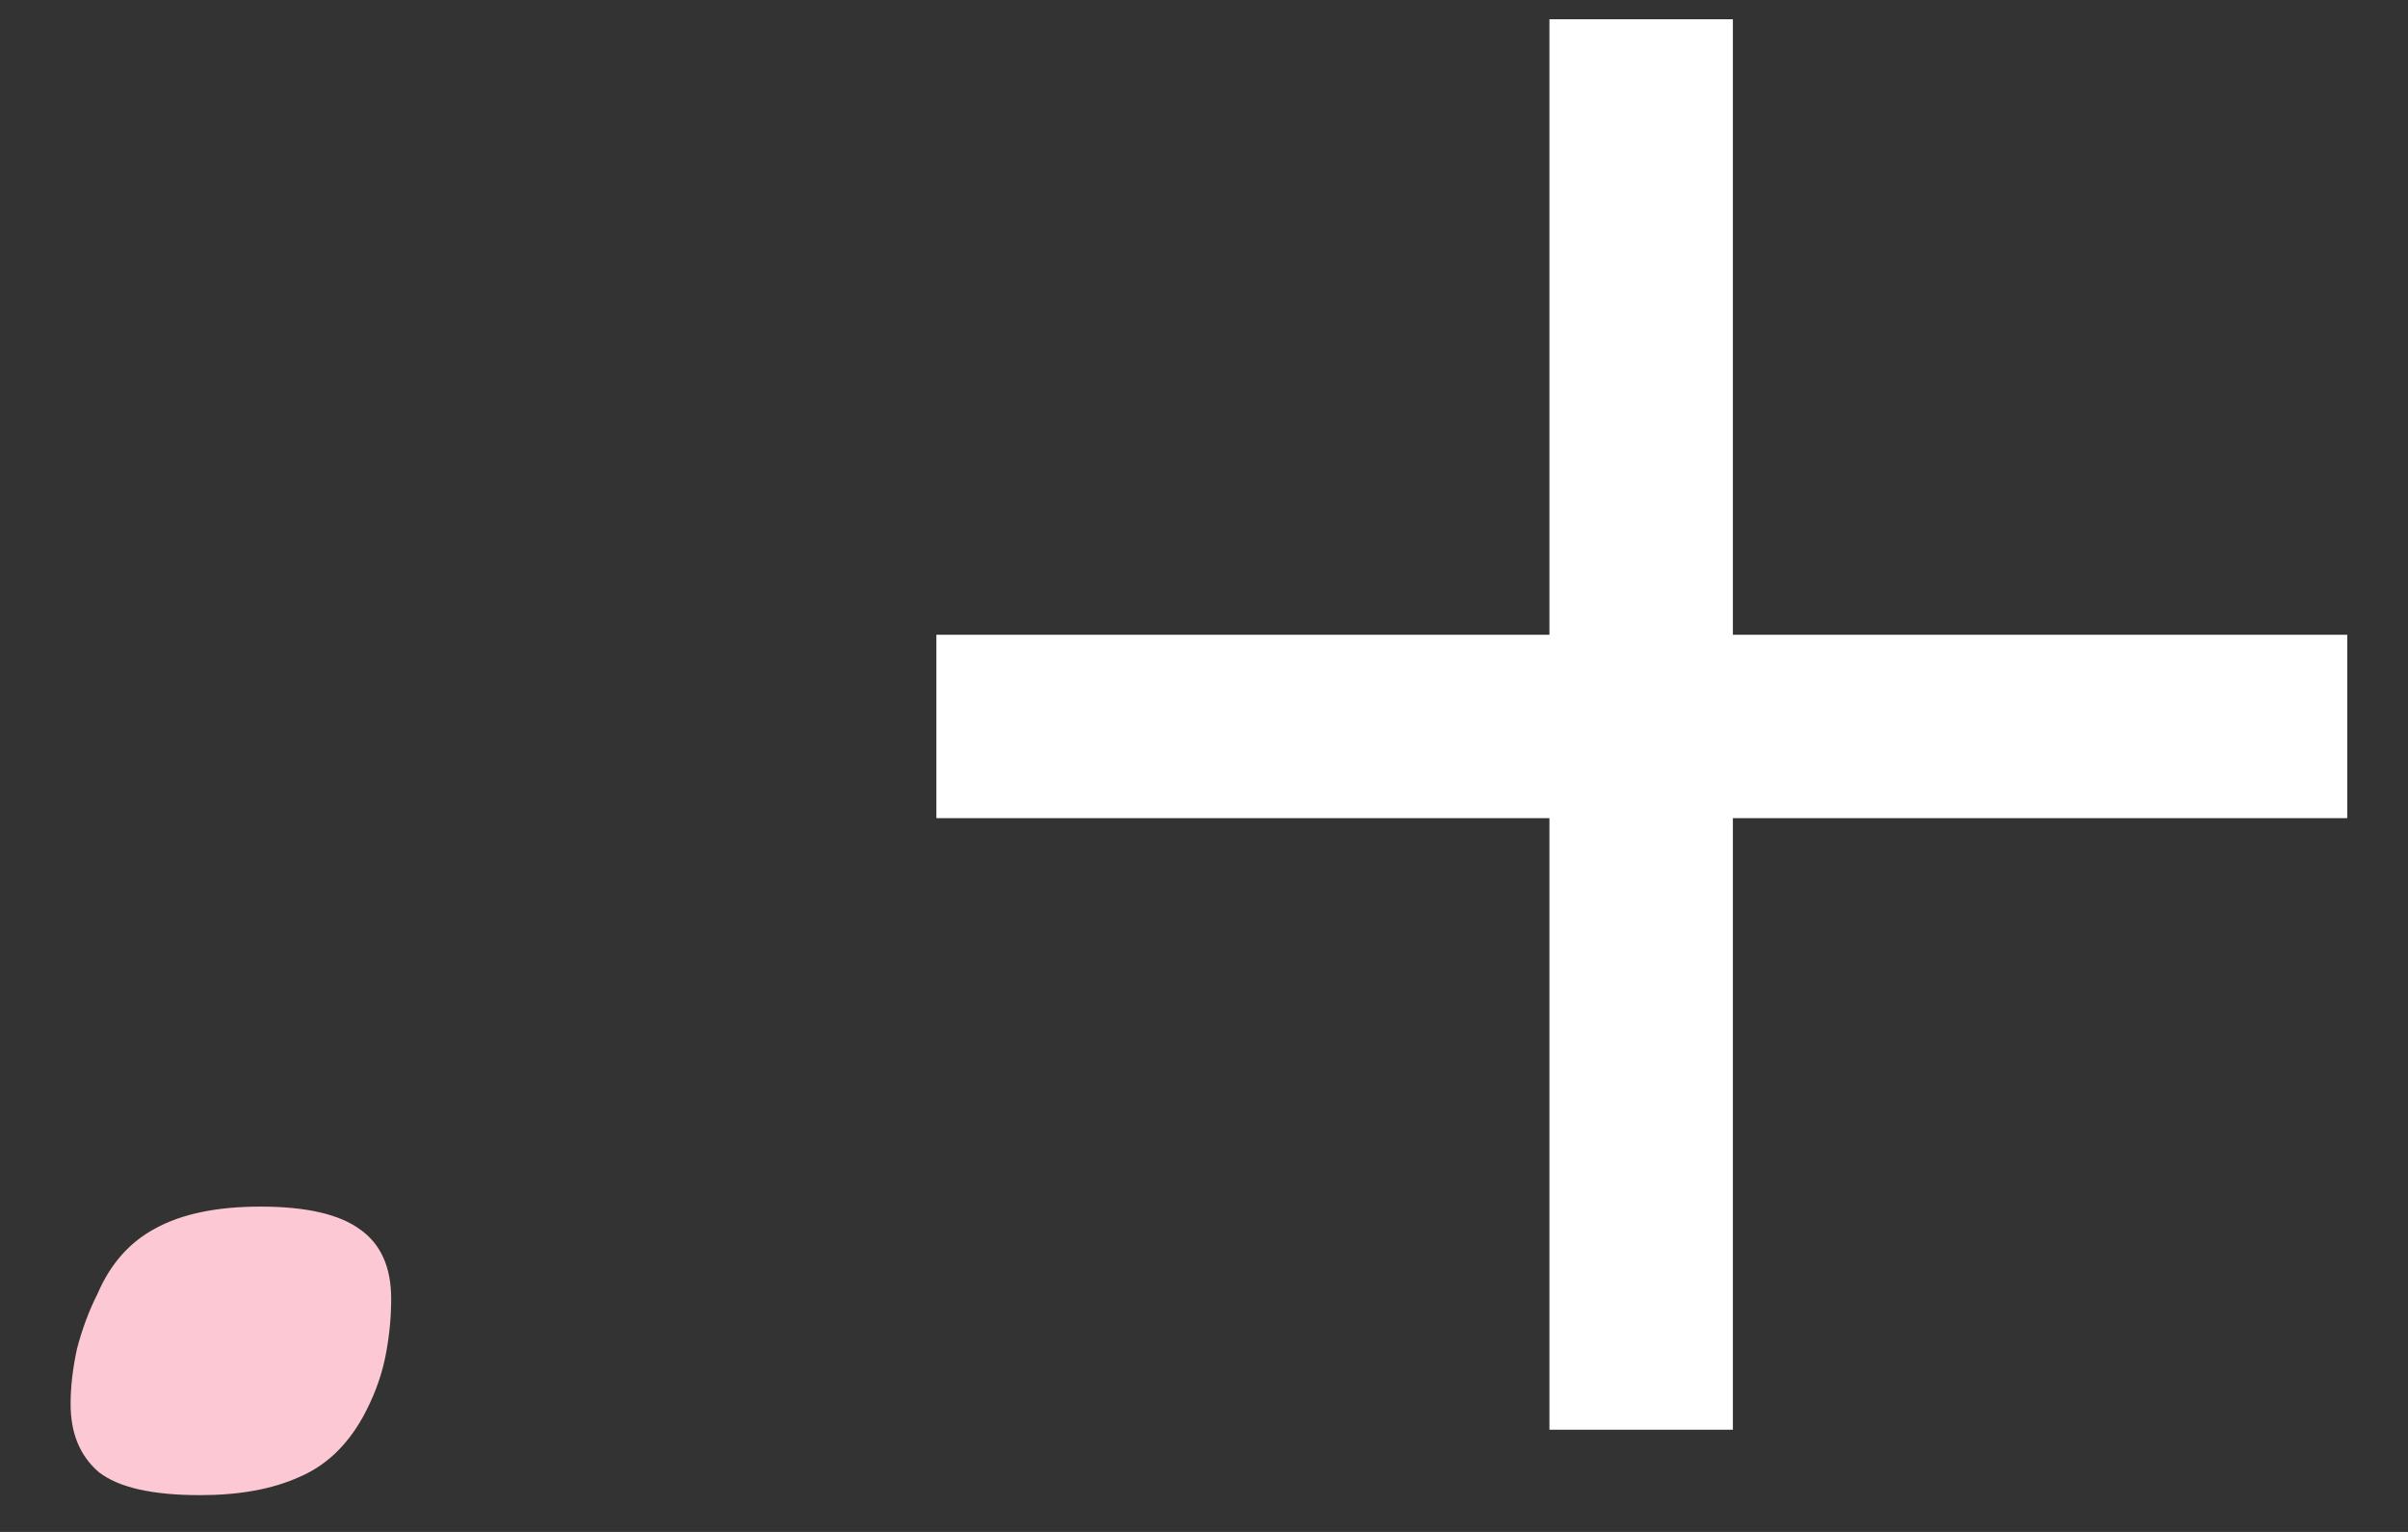 <svg width="22" height="14" viewBox="0 0 22 14" fill="none" xmlns="http://www.w3.org/2000/svg">
<rect x="0" y="0" width="22" height="14" fill="#333333" stroke="none"/>
<path d="M3.574 11.871C3.574 12.051 3.555 12.234 3.516 12.422C3.477 12.602 3.41 12.777 3.316 12.949C3.168 13.215 2.973 13.398 2.73 13.5C2.488 13.609 2.188 13.664 1.828 13.664C1.391 13.664 1.082 13.594 0.902 13.453C0.73 13.305 0.645 13.098 0.645 12.832C0.645 12.676 0.664 12.508 0.703 12.328C0.75 12.148 0.812 11.98 0.891 11.824C1.008 11.551 1.184 11.352 1.418 11.227C1.66 11.094 1.98 11.027 2.379 11.027C2.801 11.027 3.105 11.098 3.293 11.238C3.48 11.371 3.574 11.582 3.574 11.871Z" fill="#FBC8D4"/>
<path d="M15.832 7.477V13.066H14.156V7.477H8.555V5.801H14.156V0.176H15.832V5.801H21.445V7.477H15.832Z" fill="white"/>
</svg>

